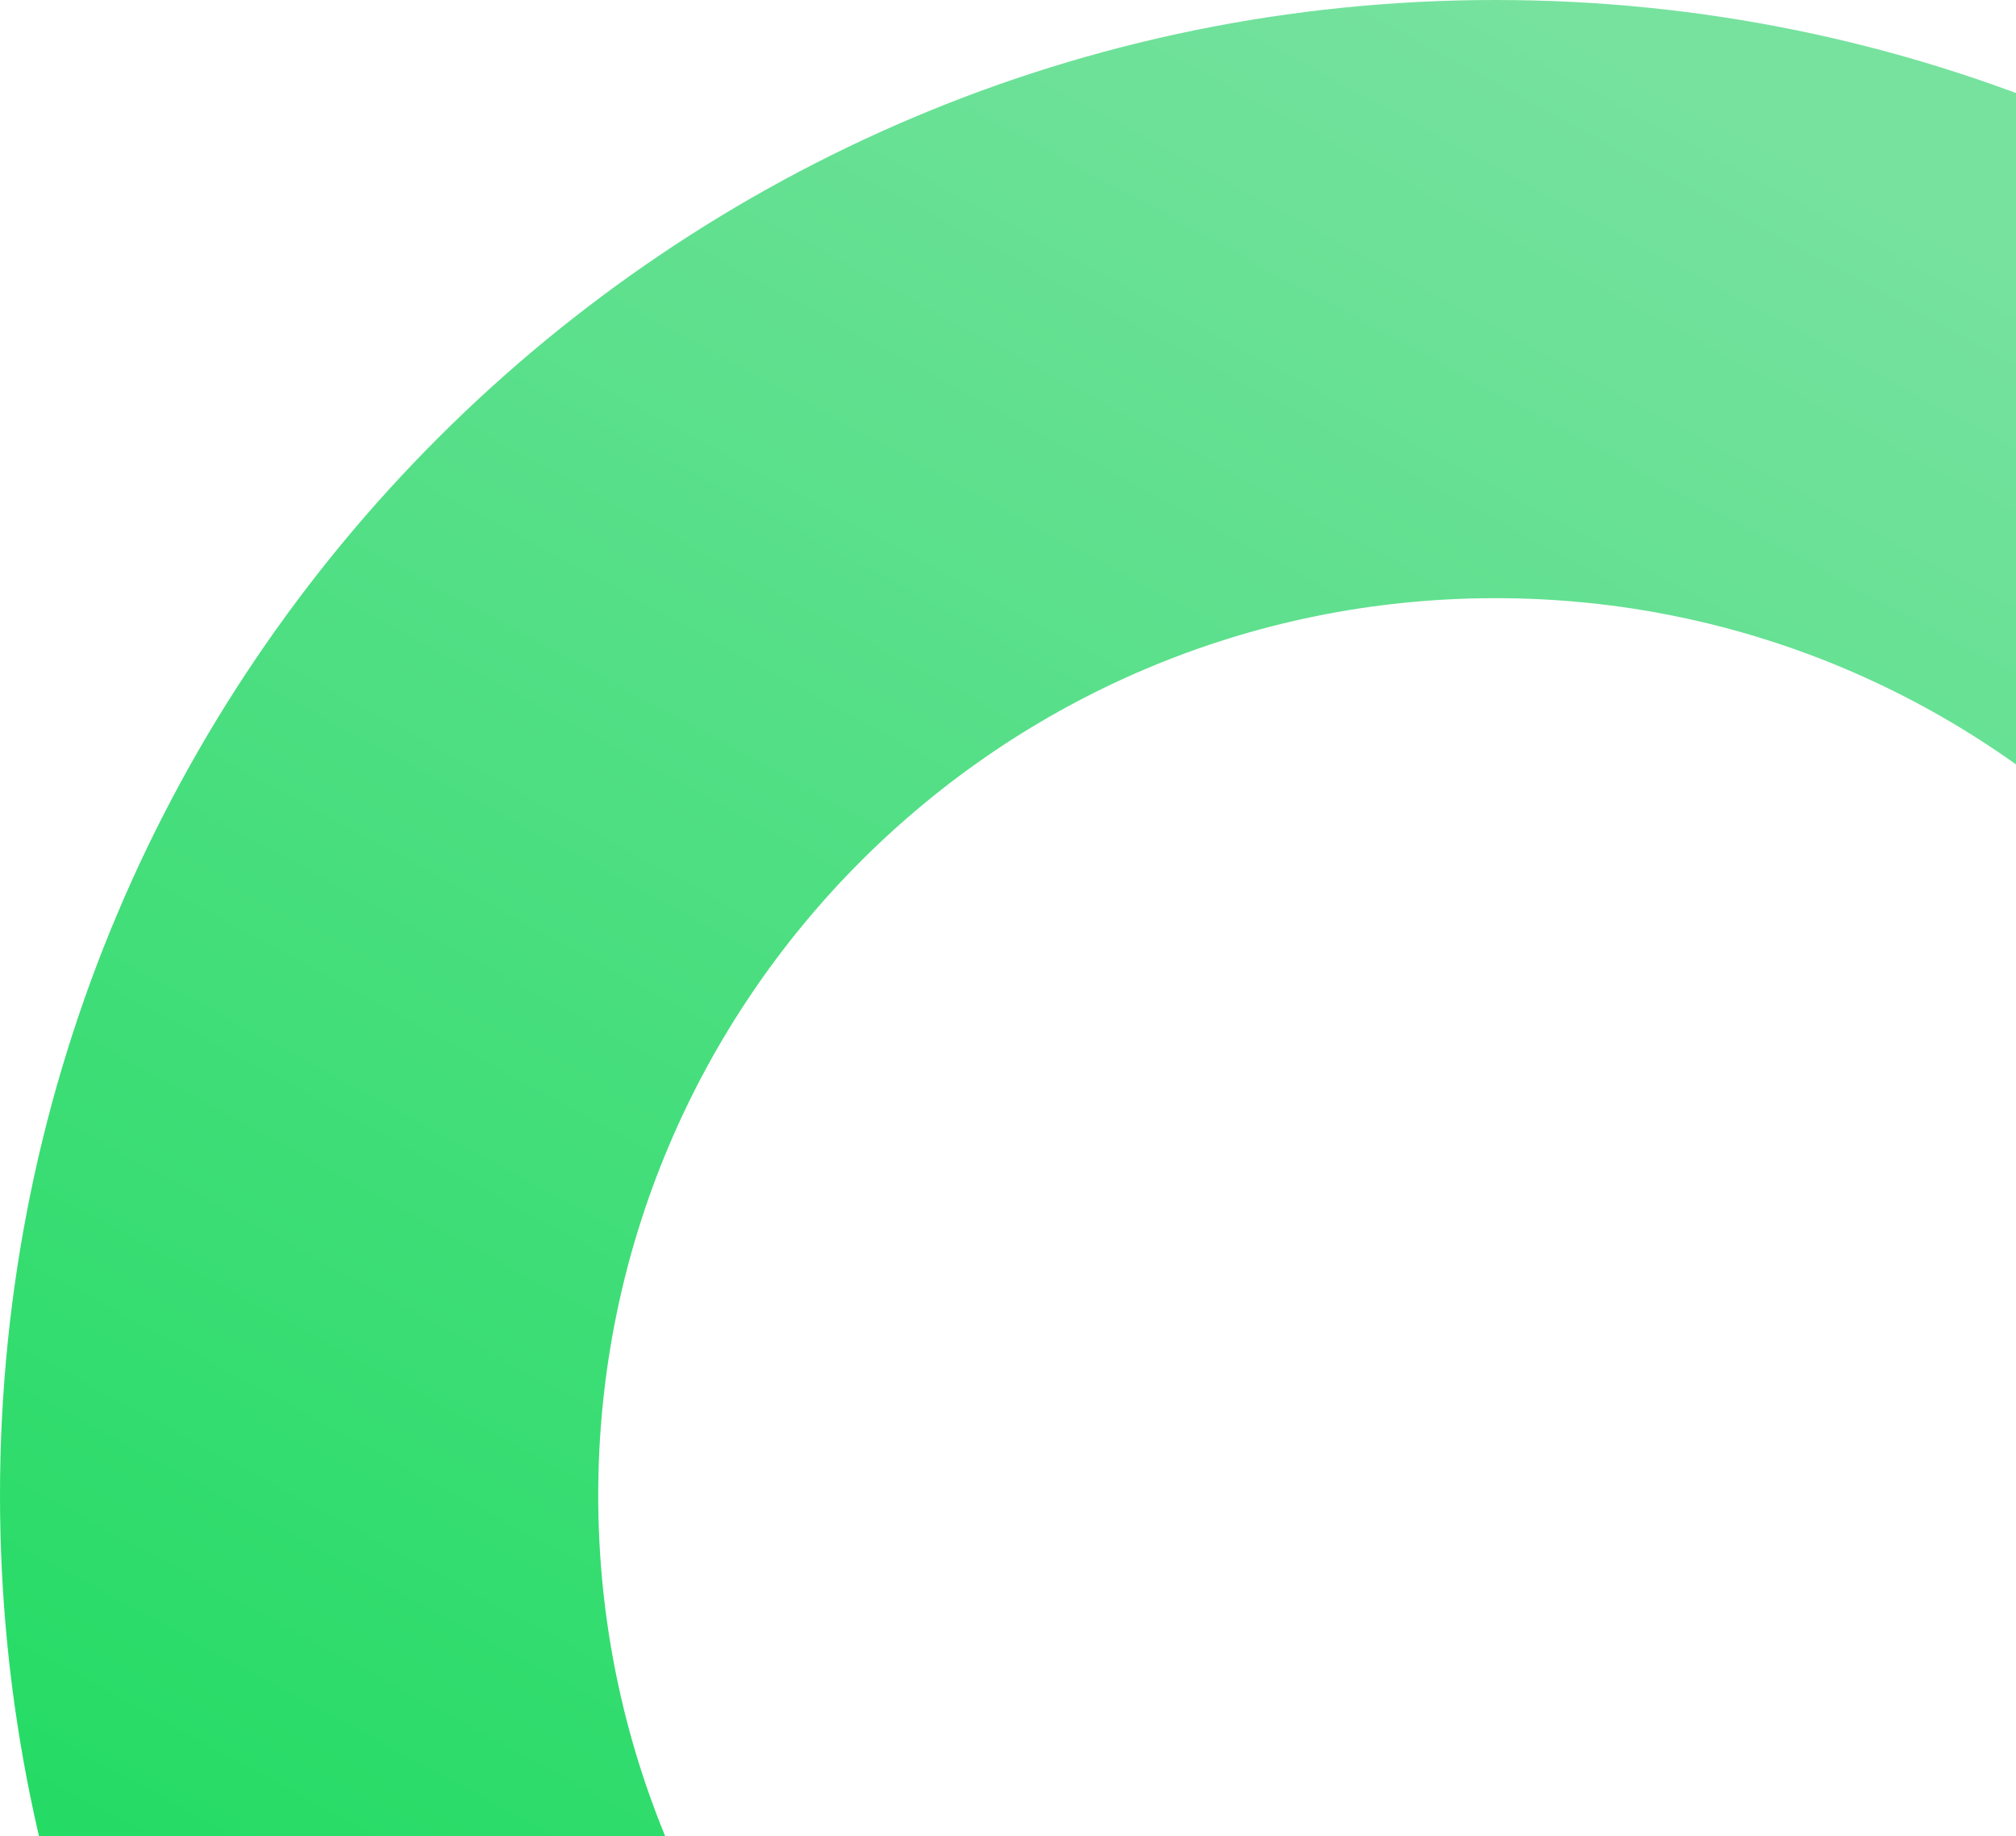 <svg width="337" height="307" viewBox="0 0 337 307" fill="none" xmlns="http://www.w3.org/2000/svg">
<path opacity="0.9" d="M500 250C500 388.071 388.071 500 250 500C111.929 500 0 388.071 0 250C0 111.929 111.929 0 250 0C388.071 0 500 111.929 500 250ZM100 250C100 332.843 167.157 400 250 400C332.843 400 400 332.843 400 250C400 167.157 332.843 100 250 100C167.157 100 100 167.157 100 250Z" fill="url(#paint0_linear_54348_19826)"/>
<defs>
<linearGradient id="paint0_linear_54348_19826" x1="250" y1="0" x2="42.053" y2="383.991" gradientUnits="userSpaceOnUse">
<stop stop-color="#67DF94"/>
<stop offset="1" stop-color="#00D74B"/>
</linearGradient>
</defs>
</svg>
